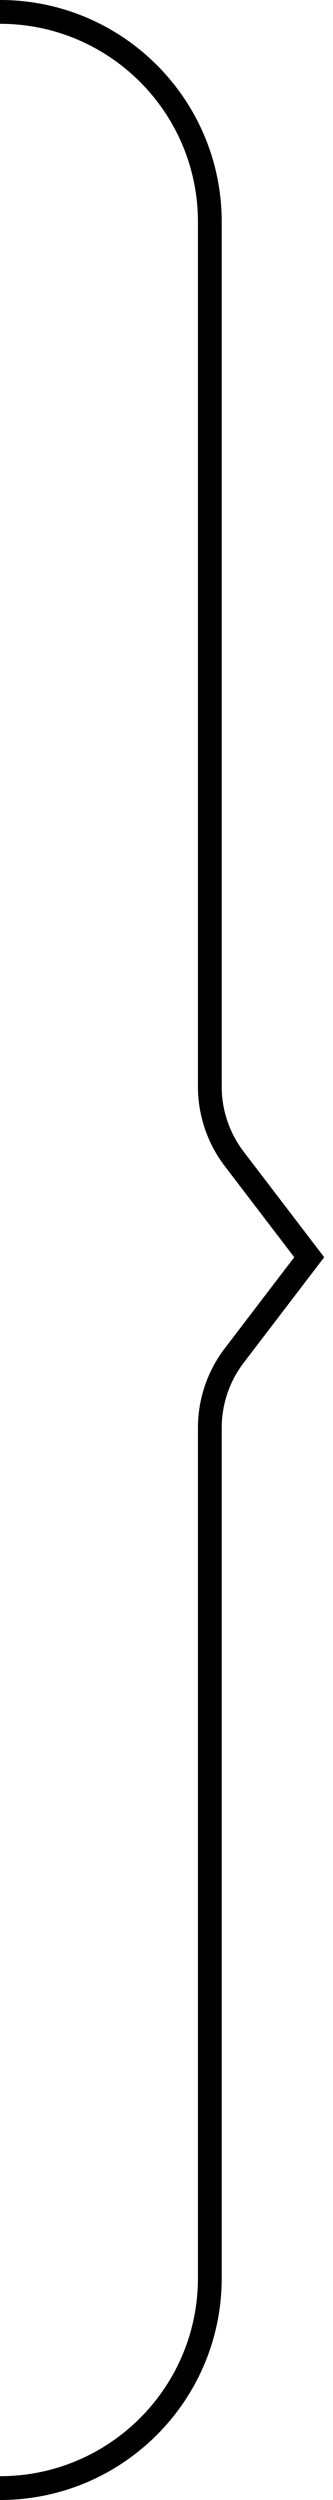 <?xml version="1.0" encoding="UTF-8"?> <svg xmlns="http://www.w3.org/2000/svg" width="28" height="210" viewBox="0 0 28 210" fill="none"> <path d="M0 1V1C9.744 1 17.643 8.899 17.643 18.643V91.28C17.643 93.473 18.364 95.605 19.694 97.348L26 105.608L19.694 113.868C18.364 115.611 17.643 117.743 17.643 119.936V191.357C17.643 201.101 9.744 209 0 209V209" stroke="black" stroke-width="2"></path> </svg> 